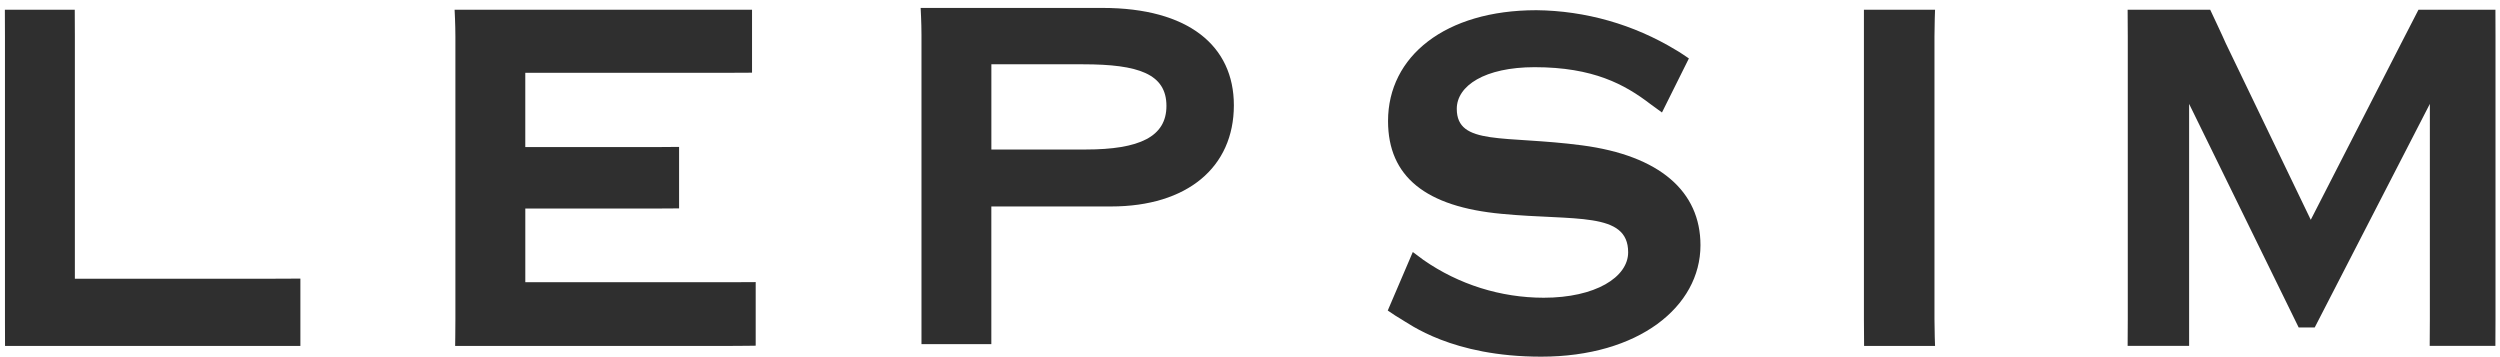 <svg width="245" height="35" viewBox="0 0 245 35" fill="none" xmlns="http://www.w3.org/2000/svg">
<g clip-path="url(#clip0_6307_157)">
<path d="M29.438 27.302V33.9C29.438 33.9 28.067 33.9 26.936 33.9H0.493C0.493 33.9 0.486 32.46 0.486 31.268V3.592C0.486 2.4 0.477 0.957 0.477 0.957H7.326C7.326 0.957 7.337 2.4 7.337 3.592V27.313H26.936C28.067 27.313 29.438 27.302 29.438 27.302Z" fill="#2F2F2F"/>
<path d="M74.058 27.645V33.877C74.058 33.877 72.687 33.9 71.554 33.9H44.604C44.604 33.9 44.629 32.457 44.629 31.264V3.589C44.629 2.396 44.551 0.953 44.551 0.953H71.197C72.33 0.953 73.699 0.953 73.699 0.953V7.123C73.699 7.123 72.329 7.135 71.197 7.135H51.478V14.415H64.048C65.18 14.415 66.55 14.397 66.55 14.397V20.423C66.55 20.423 65.181 20.438 64.048 20.438H51.48V27.658H71.555C72.687 27.658 74.058 27.645 74.058 27.645Z" fill="#2F2F2F"/>
<path d="M106.149 6.301C111.571 6.301 114.311 7.242 114.311 10.38C114.311 13.391 111.689 14.652 106.388 14.652H97.154V6.301H106.149ZM90.3 33.724H97.151C97.151 33.724 97.151 32.281 97.151 31.089V20.233H108.887C116.337 20.233 120.919 16.404 120.919 10.317C120.919 4.481 116.452 0.777 108.052 0.777H90.223C90.223 0.777 90.305 2.221 90.305 3.413V31.088C90.305 32.28 90.305 33.723 90.305 33.723" fill="#2F2F2F"/>
<path d="M138.455 24.697C138.455 24.697 139.258 25.298 139.5 25.476C142.957 27.883 147.068 29.174 151.28 29.178C156.343 29.178 159.559 27.171 159.559 24.723C159.559 20.705 154.317 21.647 147.169 20.957C139.719 20.267 136.028 17.317 136.028 11.858C136.028 5.518 141.629 1 150.565 1C155.384 1.051 160.101 2.395 164.222 4.892C164.517 5.042 165.511 5.727 165.511 5.727L162.873 11.024C162.873 11.024 161.821 10.257 161.726 10.188C159.244 8.29 156.165 6.584 150.387 6.584C145.502 6.587 142.764 8.406 142.764 10.665C142.764 14.304 147.41 13.238 155.034 14.243C162.658 15.247 166.646 18.761 166.646 24.032C166.646 30.058 160.57 34.954 151.038 34.954C142.281 34.954 138.134 31.746 137.234 31.229C136.737 30.944 136.796 30.959 136 30.431L138.455 24.697Z" fill="#2F2F2F"/>
<path d="M189.63 33.9H182.681C182.681 33.9 182.664 32.457 182.664 31.265V3.589C182.664 2.397 182.664 0.953 182.664 0.953H189.635C189.635 0.953 189.578 2.397 189.578 3.589V31.264C189.578 32.456 189.635 33.899 189.635 33.899" fill="#2F2F2F"/>
<path d="M244.554 0.957H237.009C237.009 0.957 235.565 3.78 235.329 4.22L226.455 21.54L218.114 4.22C217.934 3.781 216.601 0.957 216.601 0.957H208.508C208.508 0.957 208.522 2.4 208.522 3.593V31.269C208.522 32.46 208.508 33.898 208.508 33.898H214.533C214.533 33.898 214.533 32.456 214.533 31.269V10.181L225.27 32.092H226.842L238.126 10.181V31.269C238.126 32.46 238.11 33.898 238.11 33.898H244.548C244.548 33.898 244.559 32.456 244.559 31.269V3.593C244.559 2.4 244.552 0.957 244.552 0.957" fill="#2F2F2F"/>
</g>
<defs>
<clipPath id="clip0_6307_157">
<rect width="245" height="35" fill="white"/>
</clipPath>
</defs>
</svg>
